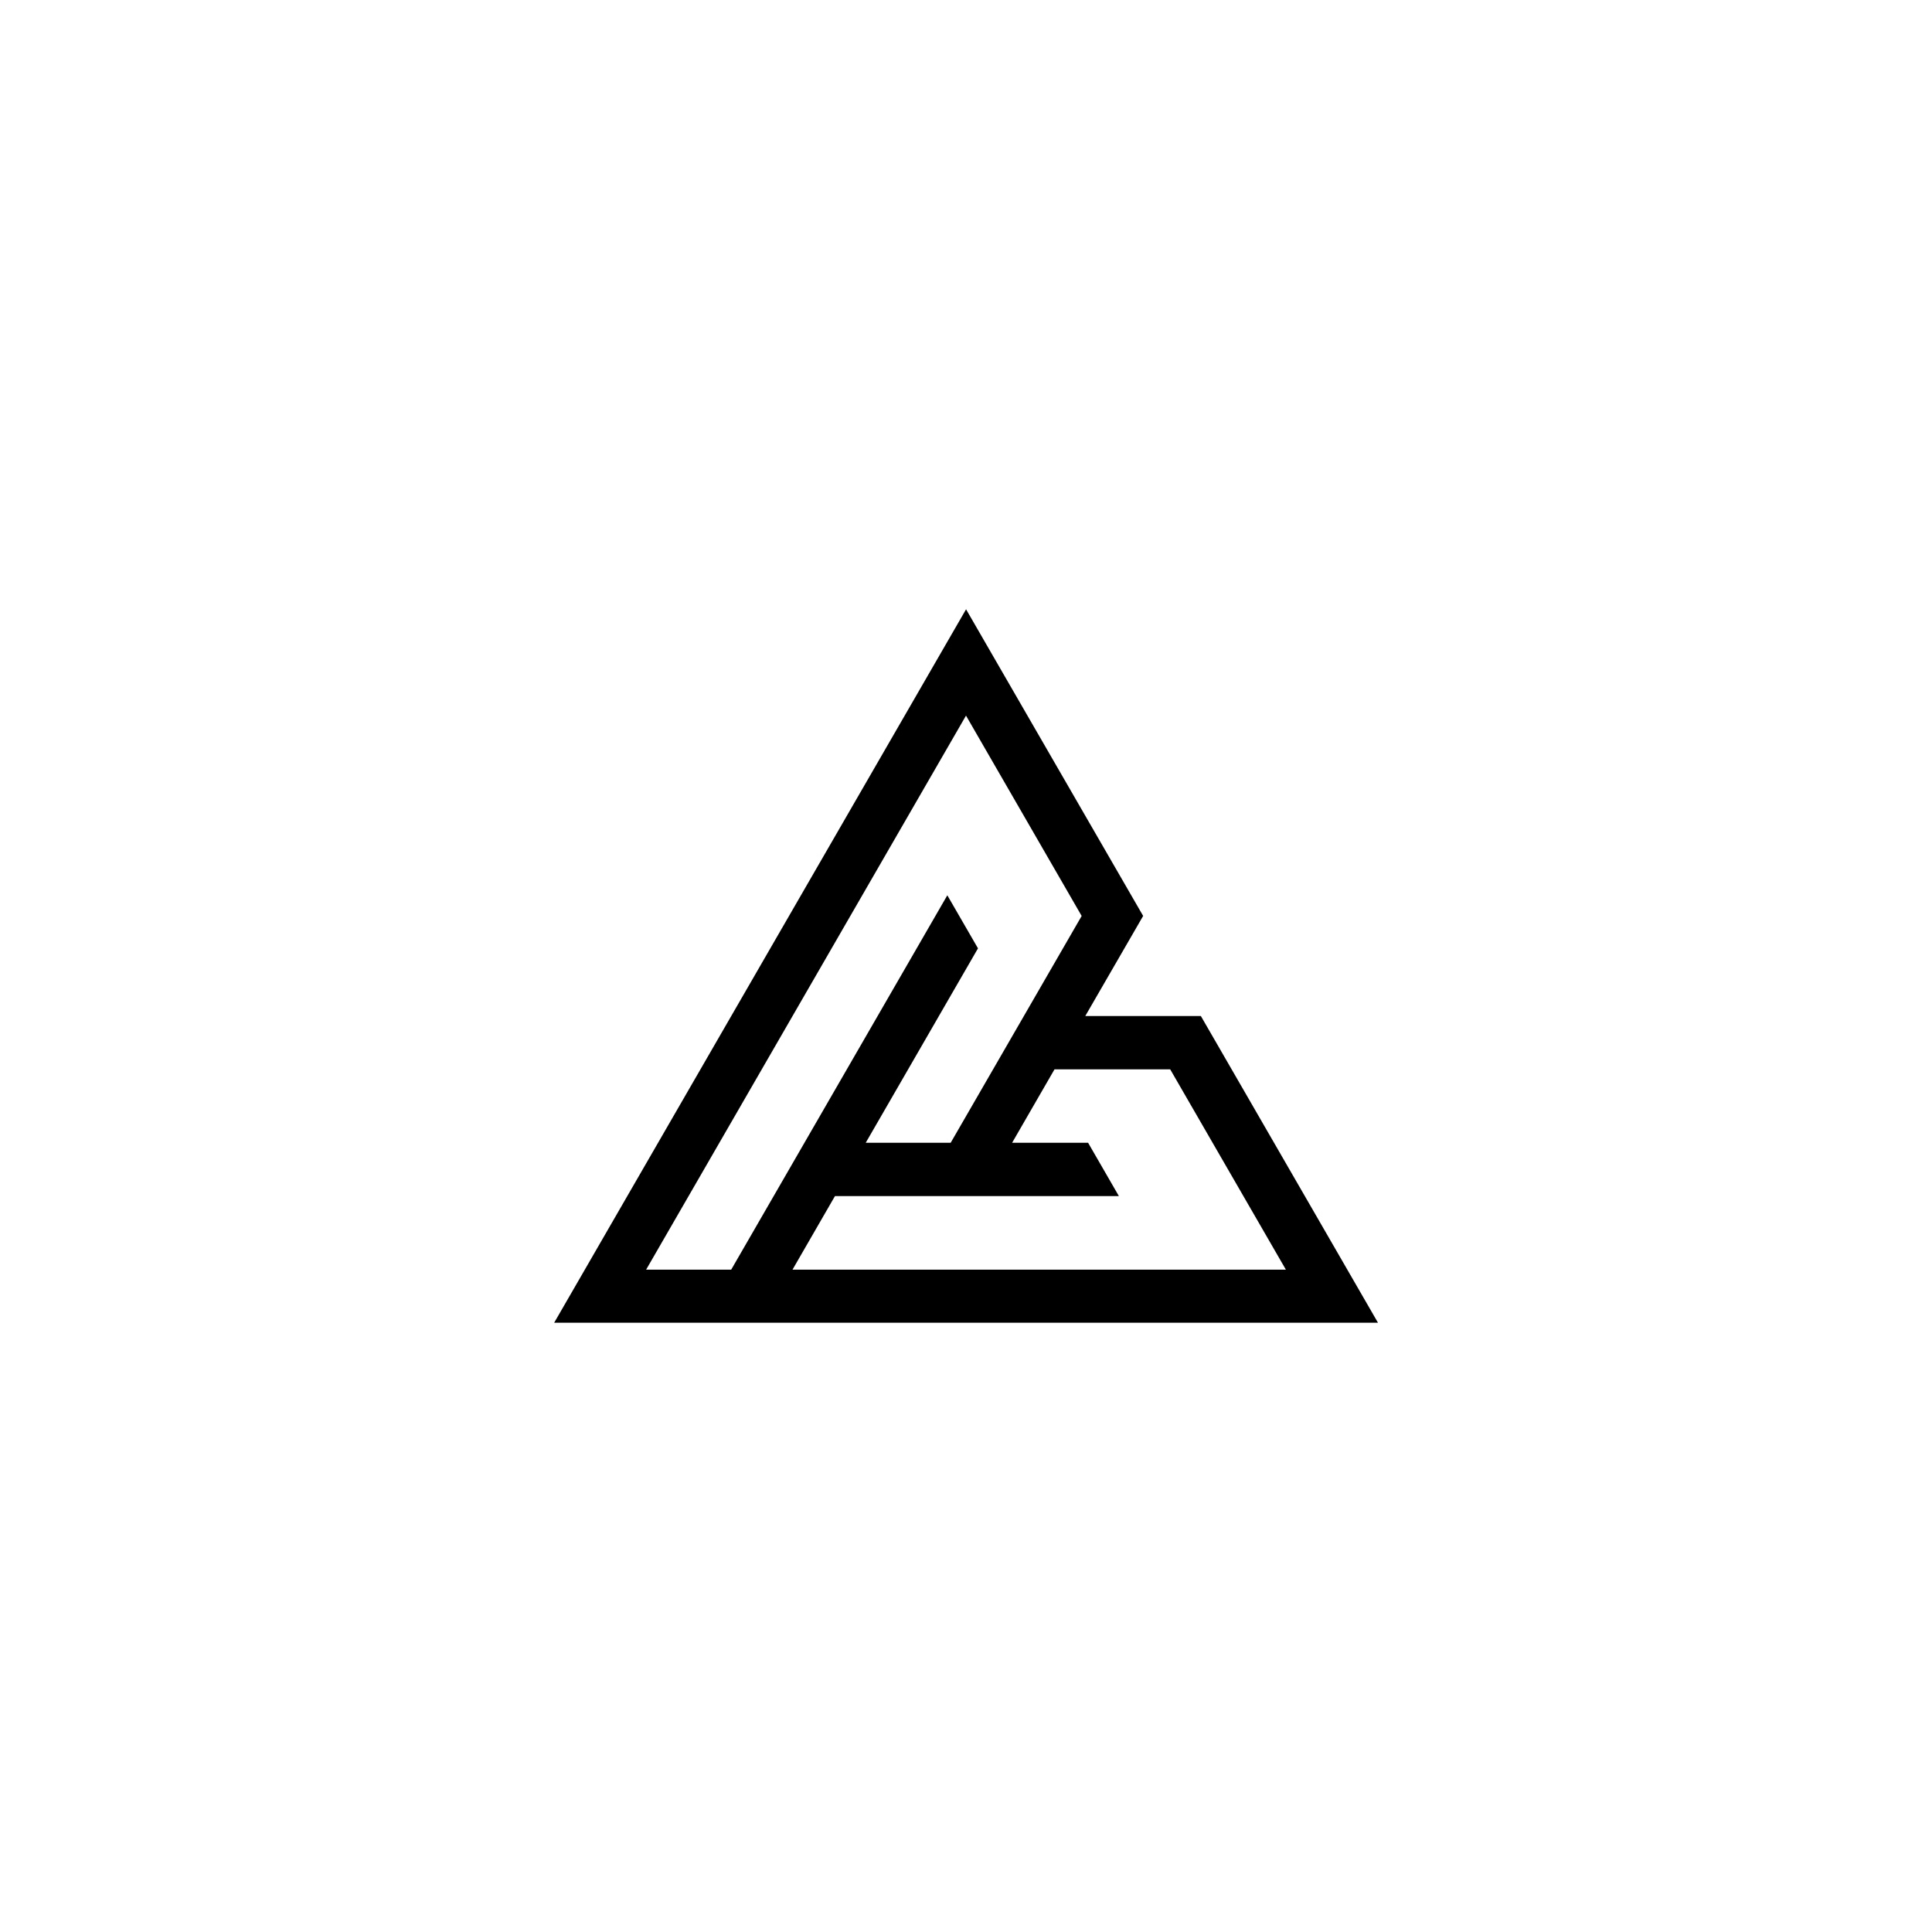 <?xml version="1.0" encoding="UTF-8"?> <svg xmlns="http://www.w3.org/2000/svg" viewBox="0 0 1295.00 1295.00" data-guides="{&quot;vertical&quot;:[],&quot;horizontal&quot;:[]}"><path fill="rgb(0, 0, 0)" stroke="none" fill-opacity="1" stroke-width="1" stroke-opacity="1" alignment-baseline="baseline" baseline-shift="baseline" id="tSvg4a1ed9046d" title="Path 1" d="M637.226 765.992C666.493 715.315 695.76 664.637 725.027 613.96C699.185 569.196 673.342 524.432 647.5 479.668C576.03 603.456 504.561 727.243 433.091 851.031C452.099 851.031 471.107 851.031 490.114 851.031C538.403 767.388 586.693 683.746 634.982 600.103C641.831 611.959 648.68 623.816 655.529 635.672C630.449 679.112 605.369 722.552 580.289 765.992C599.283 765.992 618.276 765.992 637.226 765.992ZM706.811 716.783C697.343 733.186 687.875 749.589 678.407 765.992C695.386 765.992 712.365 765.992 729.344 765.992C736.222 777.907 743.1 789.821 749.978 801.735C686.537 801.735 623.096 801.735 559.656 801.735C550.174 818.167 540.691 834.599 531.209 851.031C641.442 851.031 751.676 851.031 861.909 851.031C836.066 806.281 810.224 761.532 784.381 716.783C758.525 716.783 732.668 716.783 706.811 716.783ZM727.445 681.04C753.273 681.04 779.101 681.04 804.929 681.04C844.47 749.589 884.053 818.095 923.637 886.6C922.63 886.6 921.623 886.6 920.615 886.6C797.504 886.6 674.35 886.6 551.238 886.6C491.309 886.6 431.379 886.6 371.449 886.6C371.953 885.737 372.456 884.874 372.96 884.01C465.509 723.646 547.224 582.146 628.679 441.077C634.967 430.185 641.255 419.292 647.543 408.4C662.68 434.616 677.817 460.833 692.955 487.05C715.66 526.374 738.495 565.915 765.734 613.053C765.906 613.341 766.079 613.629 766.251 613.916C753.345 636.291 740.438 658.666 727.445 681.04Z"></path><defs></defs></svg> 